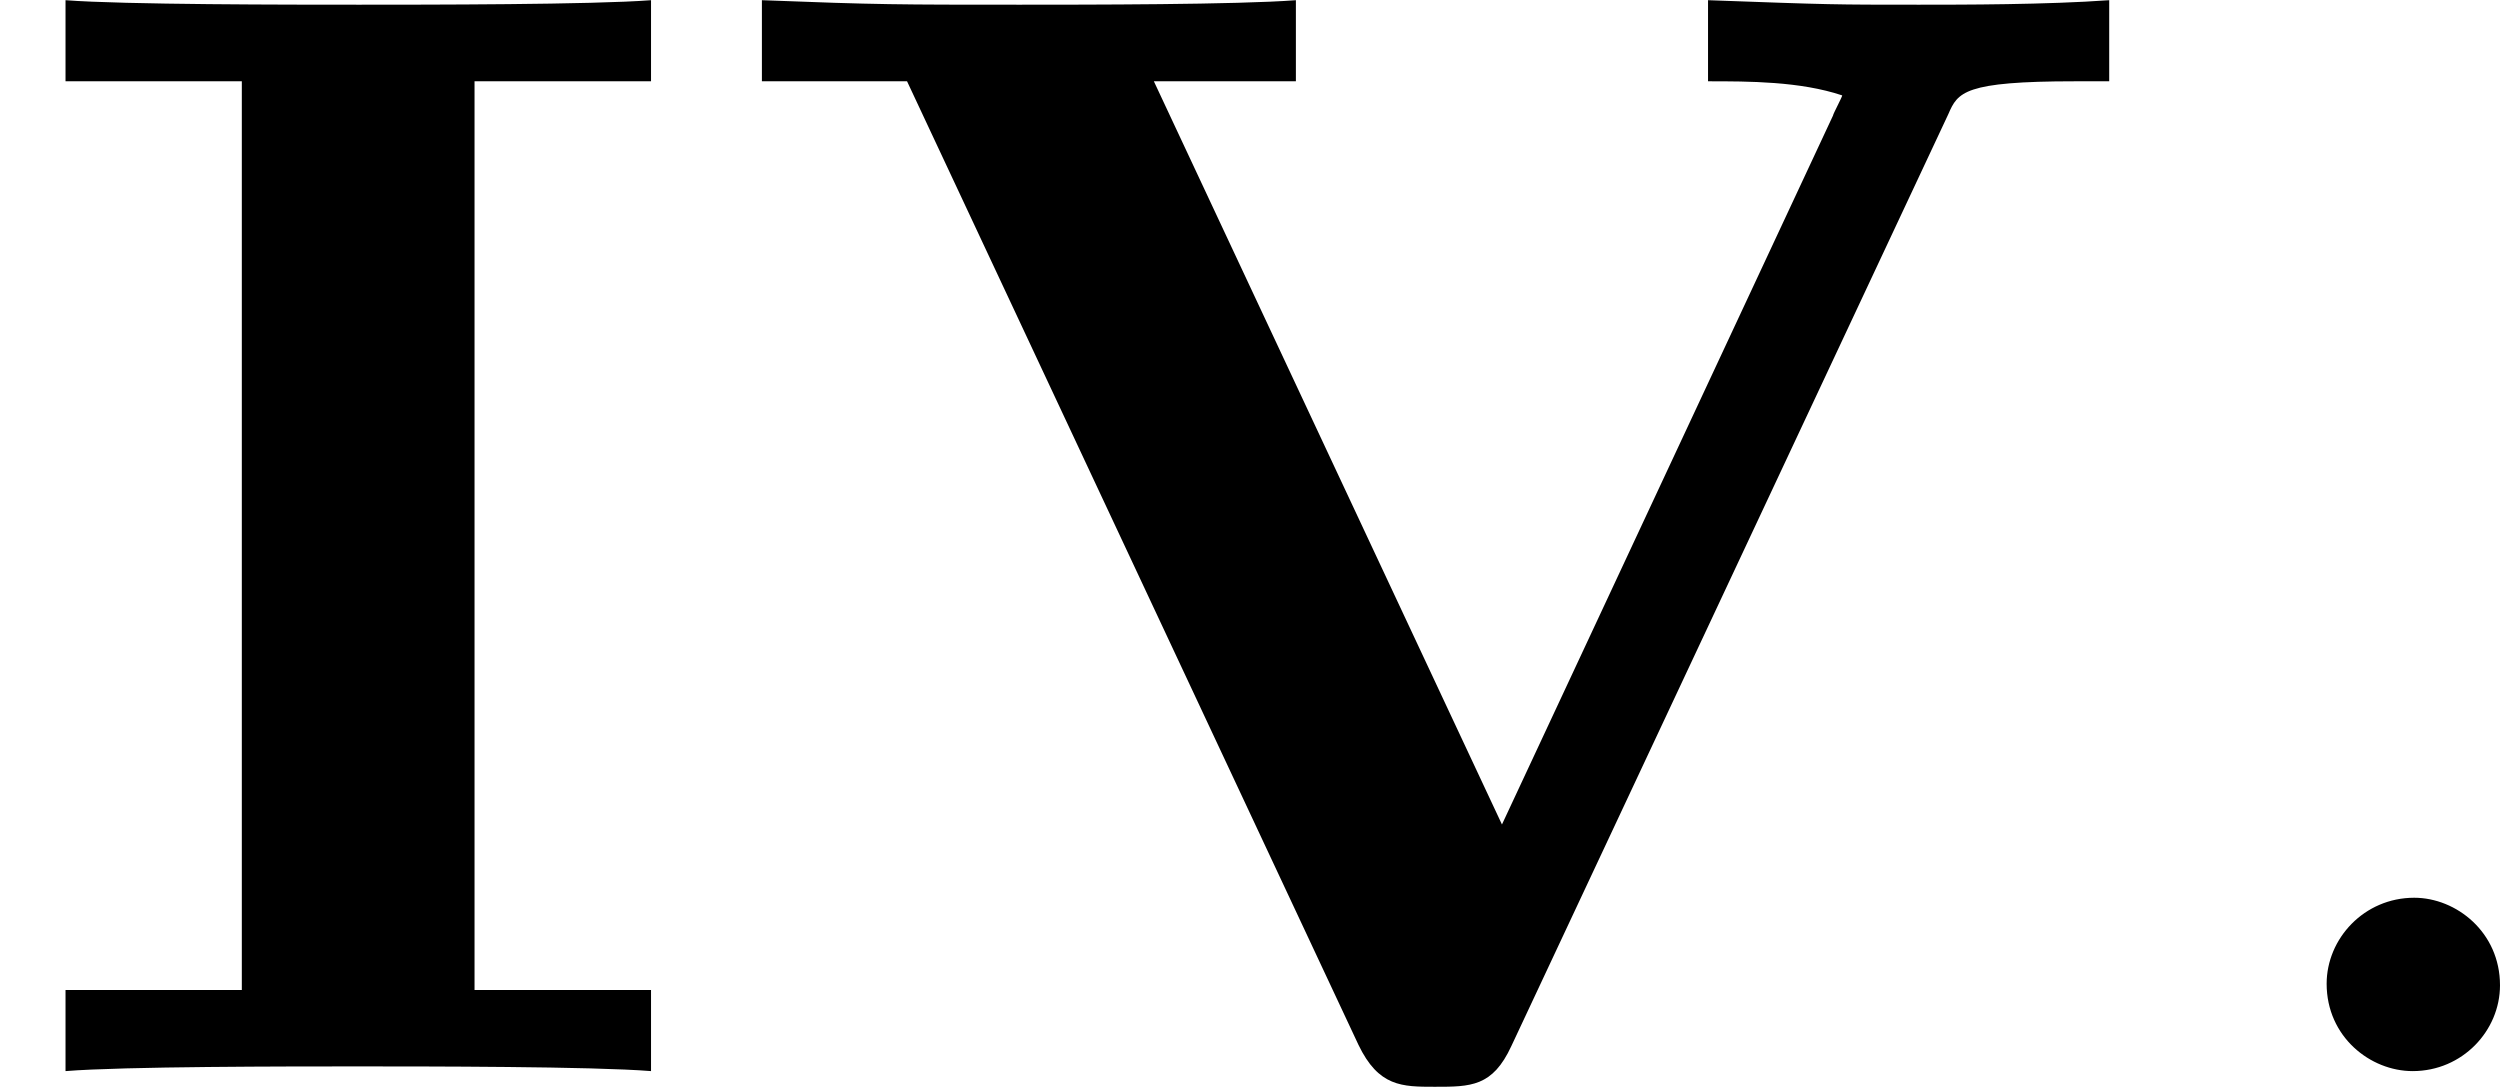 <?xml version='1.0' encoding='UTF-8'?>
<!-- This file was generated by dvisvgm 2.13.3 -->
<svg version='1.1' xmlns='http://www.w3.org/2000/svg' xmlns:xlink='http://www.w3.org/1999/xlink' width='25.525pt' height='11.094pt' viewBox='145.245 215.786 25.525 11.094'>
<defs>
<path id='g2-58' d='M1.618-.438C1.618-.709 1.395-.885 1.18-.885C.925-.885 .733-.677 .733-.446C.733-.175 .956 0 1.172 0C1.427 0 1.618-.207 1.618-.438Z'/>
<path id='g0-73' d='M2.423-5.053H3.324V-5.467C3.029-5.444 2.176-5.444 1.833-5.444S.63-5.444 .335-5.467V-5.053H1.235V-.414H.335V0C.63-.024 1.482-.024 1.825-.024S3.029-.024 3.324 0V-.414H2.423V-5.053Z'/>
<path id='g0-86' d='M6.288-4.886C6.336-4.997 6.368-5.053 6.934-5.053H7.109V-5.467C6.791-5.444 6.36-5.444 6.137-5.444C5.707-5.444 5.691-5.444 5.061-5.467V-5.053C5.268-5.053 5.531-5.053 5.746-4.981C5.746-4.973 5.699-4.886 5.699-4.878L4.009-1.259L2.232-5.053H2.957V-5.467C2.662-5.444 1.881-5.444 1.546-5.444C.933-5.444 .821-5.444 .231-5.467V-5.053H.972L3.276-.135C3.379 .08 3.499 .08 3.666 .08C3.85 .08 3.961 .08 4.057-.128L6.288-4.886Z'/>
</defs>
<g id='page31' transform='matrix(2 0 0 2 0 0)'>
<use x='72.622' y='113.361' xlink:href='#g0-73'/>
<use x='76.281' y='113.361' xlink:href='#g0-86'/>
<use x='83.767' y='113.361' xlink:href='#g2-58'/>
</g>
</svg>
